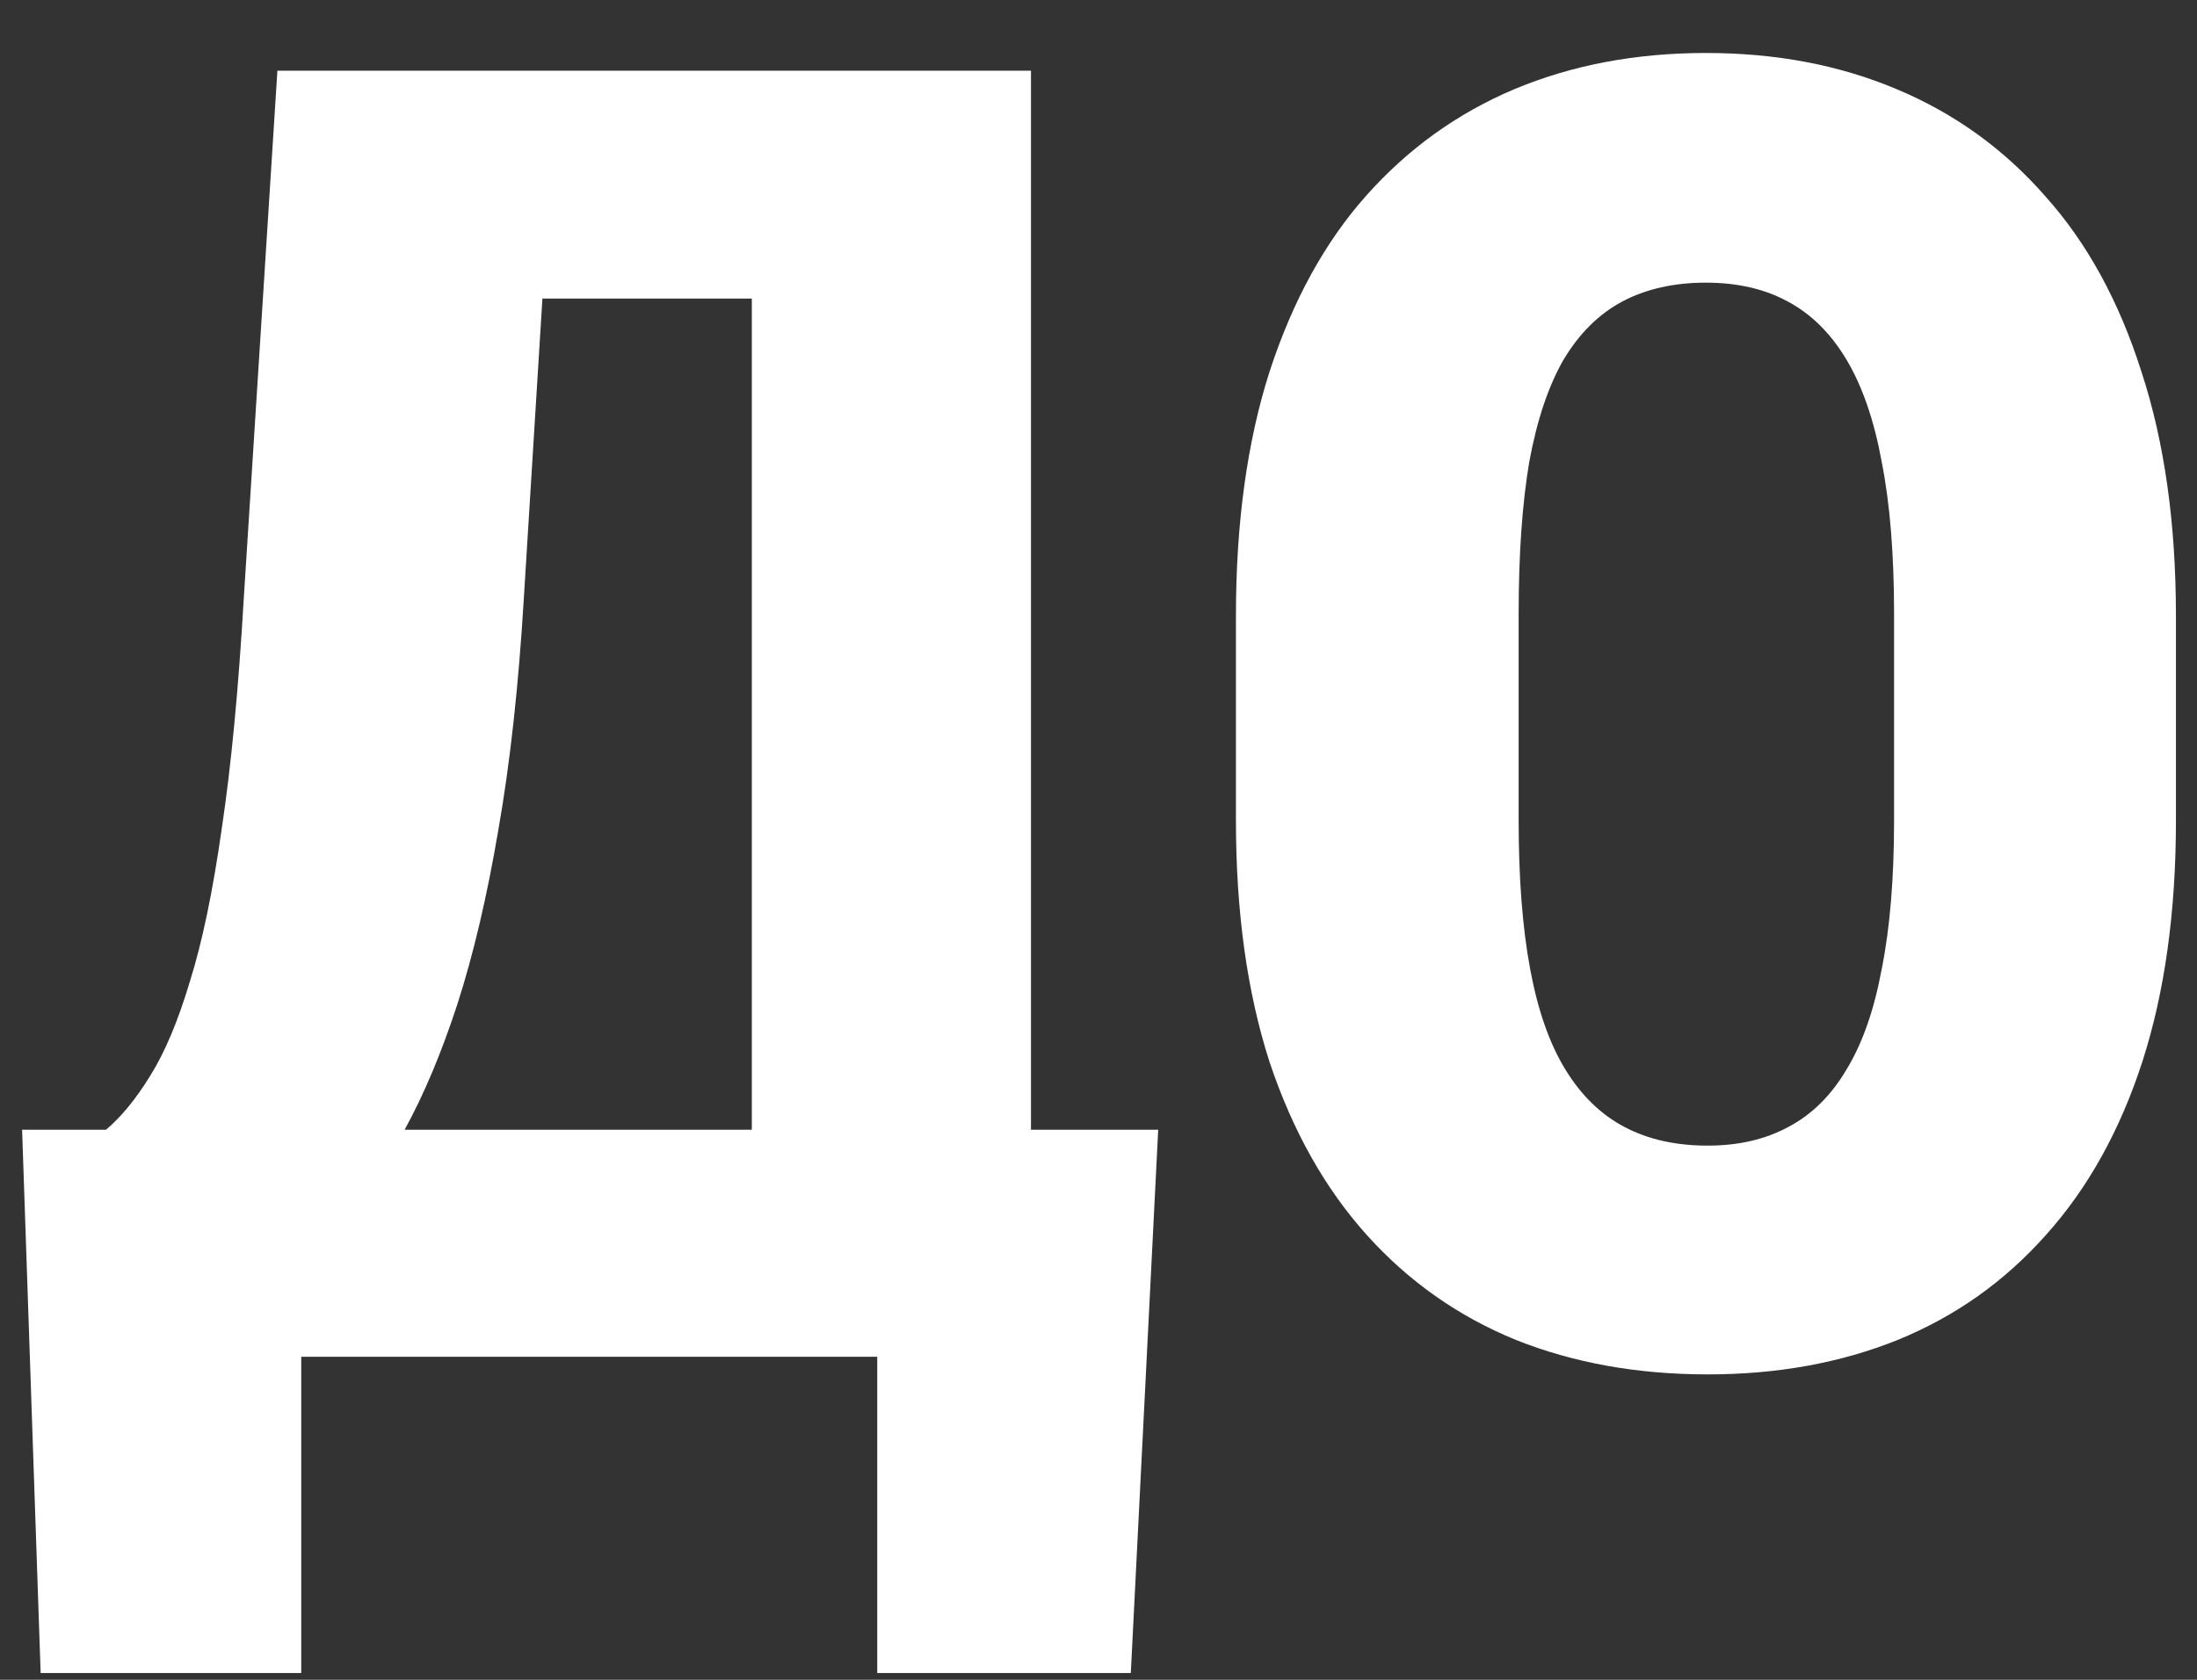 <?xml version="1.0" encoding="UTF-8"?> <svg xmlns="http://www.w3.org/2000/svg" width="34" height="26" viewBox="0 0 34 26" fill="none"><rect x="0" y="0" width="34" height="26" fill="#333333" stroke="none"/><path d="M14.889 17.486V21H3.336V17.486H14.889ZM4.662 17.486V25.895H0.629L0.342 17.486H4.662ZM17.924 17.486L17.5 25.895H13.576V17.486H17.924ZM12.934 1.094V4.621H4.676V1.094H12.934ZM15.955 1.094V21H11.635V1.094H15.955ZM4.293 1.094H8.613L8.107 9.256C8.025 10.623 7.893 11.822 7.711 12.852C7.538 13.872 7.328 14.766 7.082 15.531C6.836 16.288 6.562 16.939 6.262 17.486C5.961 18.033 5.646 18.516 5.318 18.936C4.99 19.346 4.658 19.715 4.32 20.043C3.983 20.362 3.65 20.681 3.322 21H0.834V17.486H1.641C1.878 17.286 2.105 17.008 2.324 16.652C2.552 16.288 2.757 15.8 2.939 15.19C3.131 14.579 3.295 13.79 3.432 12.824C3.577 11.858 3.691 10.669 3.773 9.256L4.293 1.094ZM33.674 9.529V12.701C33.674 14.114 33.501 15.358 33.154 16.434C32.808 17.5 32.311 18.393 31.664 19.113C31.026 19.833 30.26 20.376 29.367 20.74C28.483 21.096 27.503 21.273 26.428 21.273C25.343 21.273 24.354 21.096 23.461 20.74C22.568 20.376 21.797 19.833 21.15 19.113C20.503 18.393 20.002 17.5 19.646 16.434C19.3 15.358 19.127 14.114 19.127 12.701V9.529C19.127 8.098 19.3 6.84 19.646 5.756C20.002 4.662 20.499 3.755 21.137 3.035C21.784 2.306 22.549 1.755 23.434 1.381C24.327 1.007 25.316 0.82 26.4 0.82C27.485 0.82 28.469 1.007 29.354 1.381C30.247 1.755 31.012 2.306 31.65 3.035C32.297 3.755 32.794 4.662 33.141 5.756C33.496 6.84 33.674 8.098 33.674 9.529ZM29.312 12.701V9.502C29.312 8.581 29.249 7.798 29.121 7.15C29.003 6.503 28.82 5.975 28.574 5.564C28.328 5.154 28.023 4.854 27.658 4.662C27.303 4.471 26.884 4.375 26.4 4.375C25.908 4.375 25.48 4.471 25.115 4.662C24.751 4.854 24.445 5.154 24.199 5.564C23.962 5.975 23.785 6.503 23.666 7.15C23.557 7.798 23.502 8.581 23.502 9.502V12.701C23.502 13.594 23.561 14.36 23.68 14.998C23.798 15.636 23.98 16.156 24.227 16.557C24.473 16.958 24.778 17.254 25.143 17.445C25.507 17.637 25.936 17.732 26.428 17.732C26.902 17.732 27.316 17.637 27.672 17.445C28.037 17.254 28.337 16.958 28.574 16.557C28.82 16.156 29.003 15.636 29.121 14.998C29.249 14.36 29.312 13.594 29.312 12.701Z" fill="white"></path></svg> 